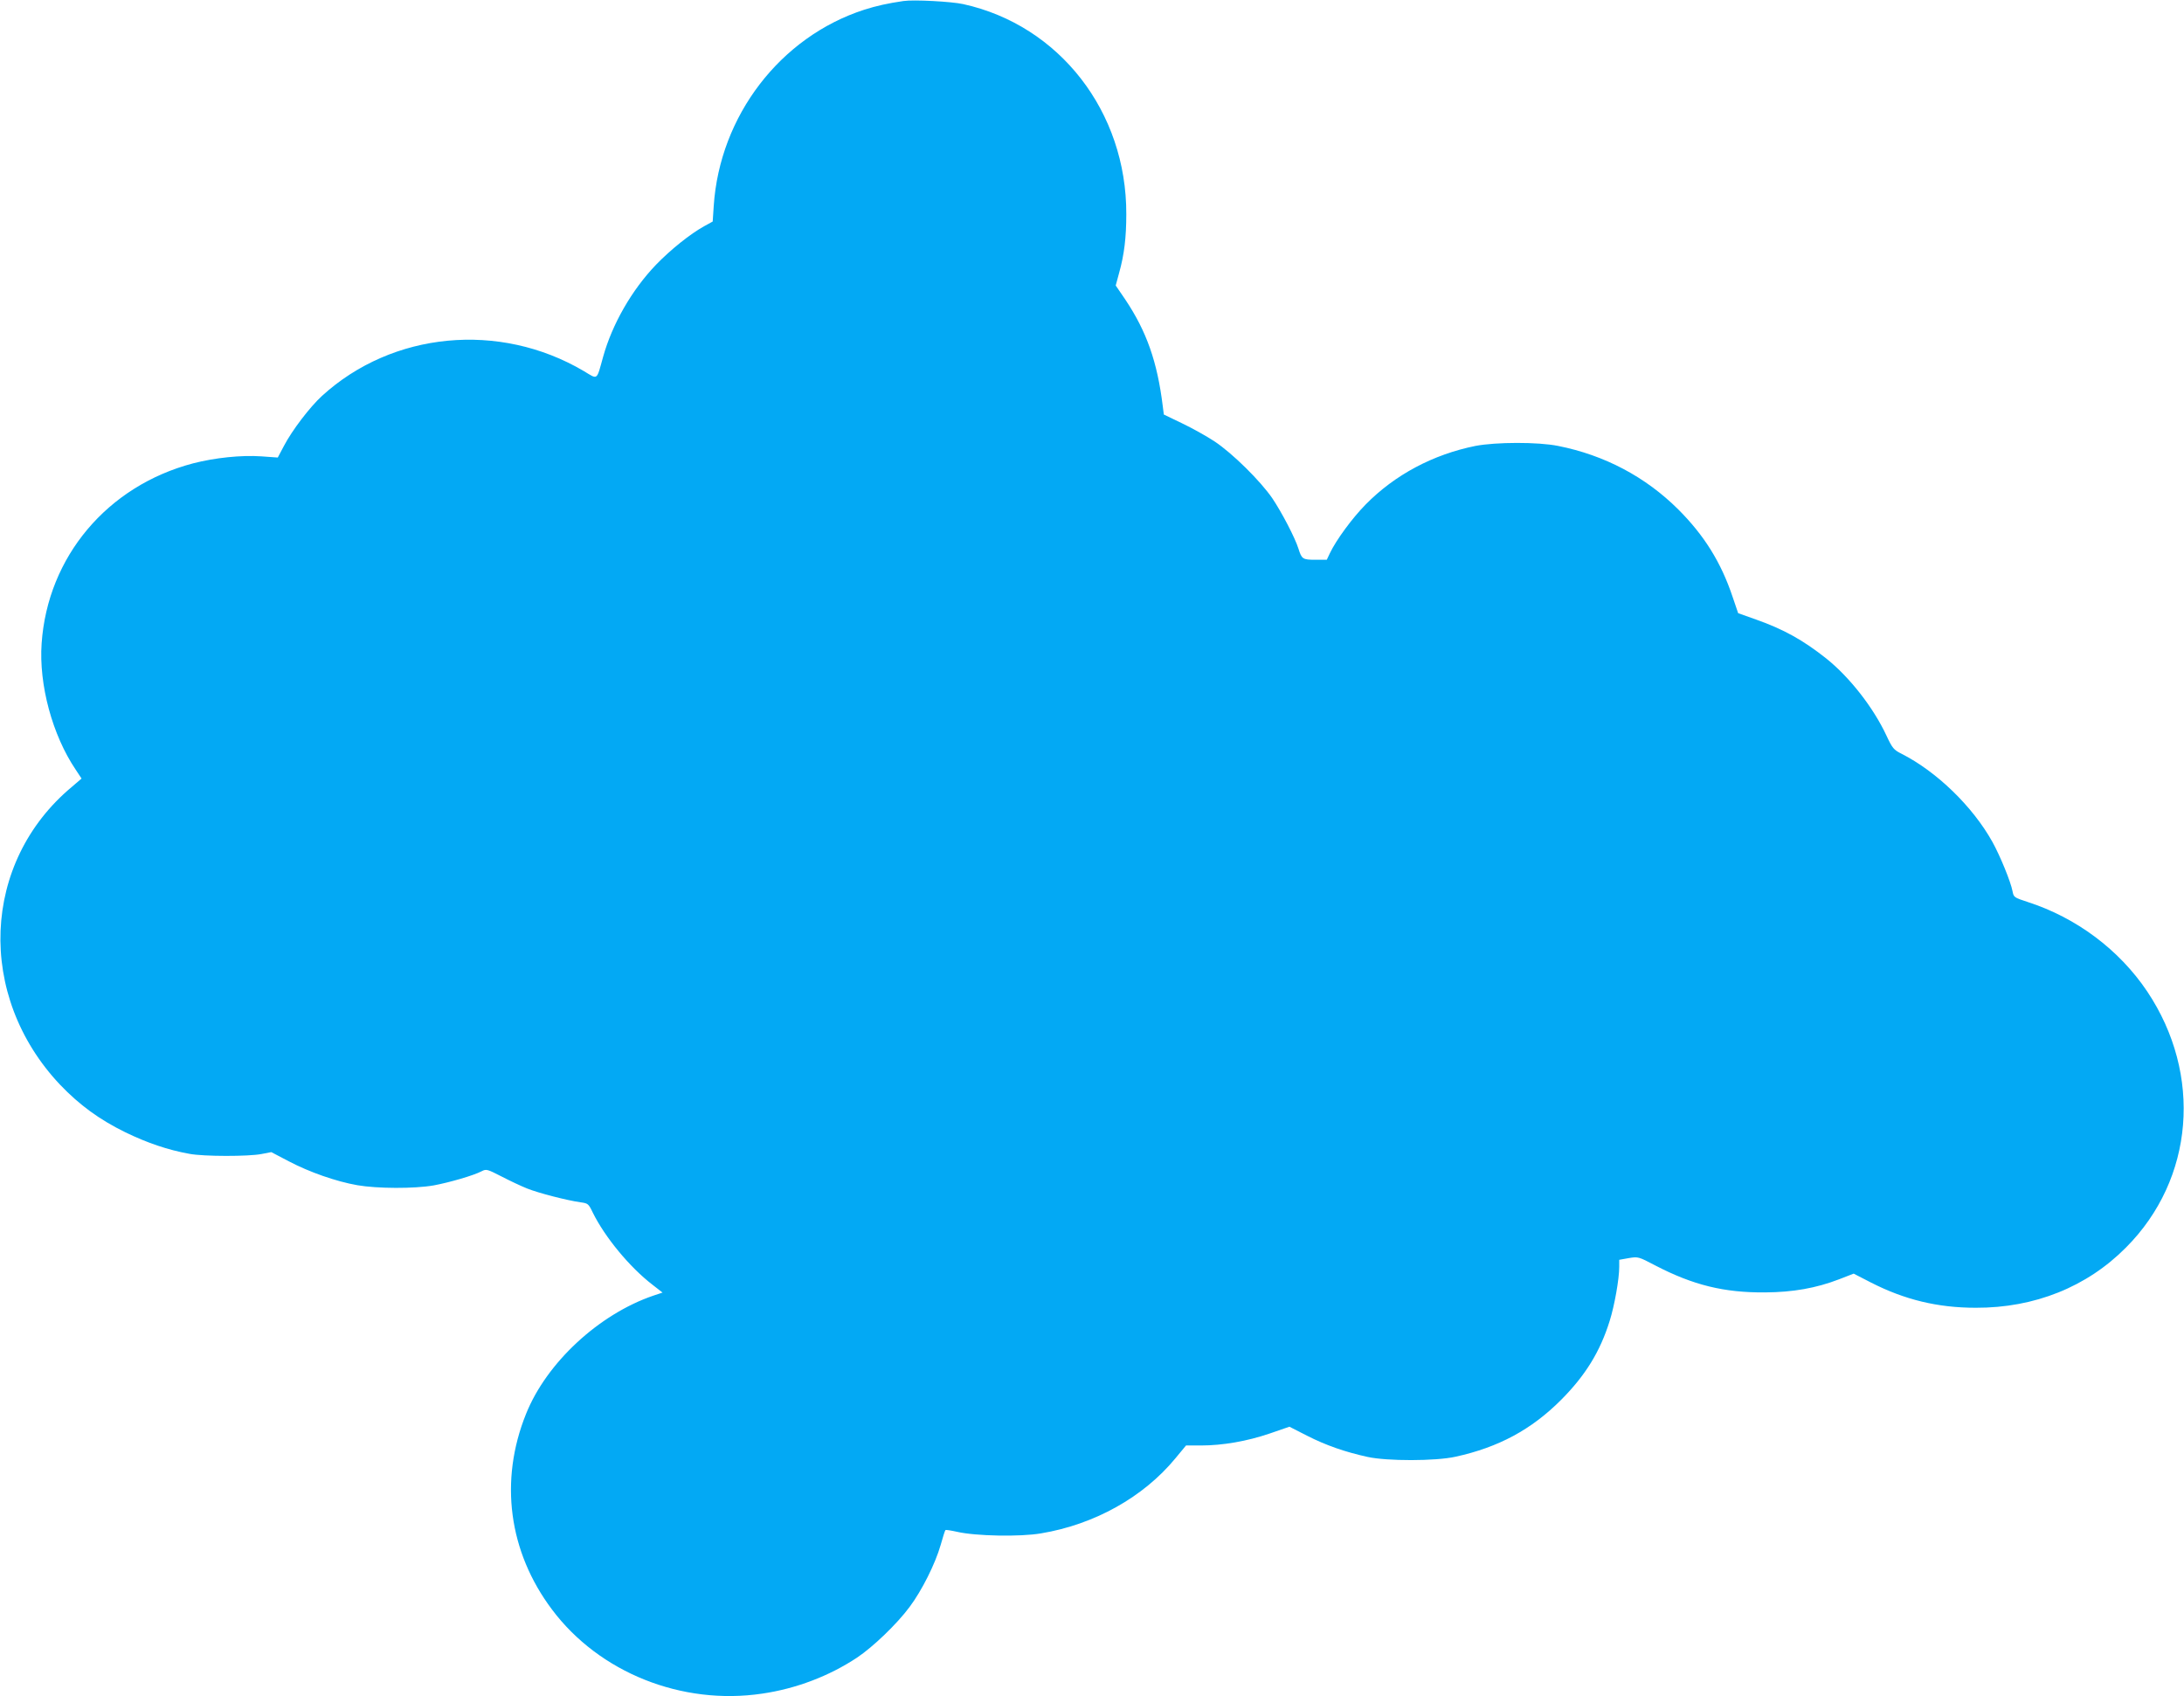 <?xml version="1.0" standalone="no"?>
<!DOCTYPE svg PUBLIC "-//W3C//DTD SVG 20010904//EN"
 "http://www.w3.org/TR/2001/REC-SVG-20010904/DTD/svg10.dtd">
<svg version="1.0" xmlns="http://www.w3.org/2000/svg"
 width="1280pt" height="994pt" viewBox="0 0 1280 994"
 preserveAspectRatio="xMidYMid meet">
<g transform="translate(0,994) scale(0.1,-0.1)"
fill="#03a9f4" stroke="none">
<path d="M5295 9934 c-90 -13 -158 -28 -230 -51 -492 -159 -847 -622 -882
-1150 l-6 -91 -49 -27 c-82 -45 -198 -138 -283 -226 -143 -149 -257 -349 -310
-539 -40 -143 -29 -135 -114 -84 -494 291 -1121 231 -1534 -146 -70 -64 -175
-201 -223 -293 l-36 -68 -97 7 c-117 8 -271 -8 -399 -41 -503 -132 -853 -548
-888 -1055 -17 -242 63 -537 199 -739 l35 -53 -56 -48 c-531 -442 -562 -1225
-70 -1746 114 -119 230 -204 383 -279 128 -62 248 -103 375 -126 83 -16 348
-16 423 -1 l57 11 103 -54 c120 -63 276 -118 402 -140 116 -20 333 -21 447 -1
91 17 234 58 281 83 27 14 33 12 115 -30 48 -25 116 -57 151 -71 67 -27 235
-70 313 -81 44 -6 47 -8 72 -60 71 -144 216 -320 350 -423 l59 -46 -54 -18
c-319 -109 -626 -393 -746 -693 -158 -392 -102 -808 152 -1146 277 -370 761
-563 1232 -493 199 29 393 103 556 211 93 62 234 197 308 297 72 96 151 254
182 363 13 46 25 85 28 87 2 3 33 -2 69 -10 109 -25 369 -30 491 -9 313 52
600 212 788 440 l62 75 87 0 c128 0 271 25 403 70 l116 40 104 -53 c110 -56
222 -95 354 -124 114 -25 397 -25 515 1 252 55 446 159 621 335 141 142 227
281 283 461 28 89 56 245 56 317 l0 41 56 10 c55 9 56 9 157 -44 220 -114 401
-159 642 -157 163 1 299 25 434 77 l85 33 101 -52 c198 -101 391 -148 615
-148 344 -1 651 122 880 353 400 401 450 1014 124 1501 -164 244 -415 432
-701 524 -79 26 -81 27 -88 63 -10 54 -72 206 -118 289 -116 208 -327 412
-532 516 -46 23 -54 32 -89 107 -77 165 -216 342 -352 451 -136 108 -251 172
-413 229 l-104 37 -32 94 c-68 204 -167 362 -319 514 -192 191 -432 318 -704
372 -119 24 -365 23 -485 0 -248 -50 -472 -169 -643 -343 -78 -79 -173 -208
-210 -286 l-18 -38 -67 0 c-74 0 -80 4 -99 65 -20 64 -98 213 -153 295 -70
102 -233 263 -338 333 -47 31 -133 79 -192 107 l-106 51 -6 47 c-32 262 -95
440 -220 627 l-56 82 20 74 c30 107 42 208 42 344 2 600 -392 1107 -956 1231
-68 15 -290 27 -350 18z"/>
</g>
</svg>
